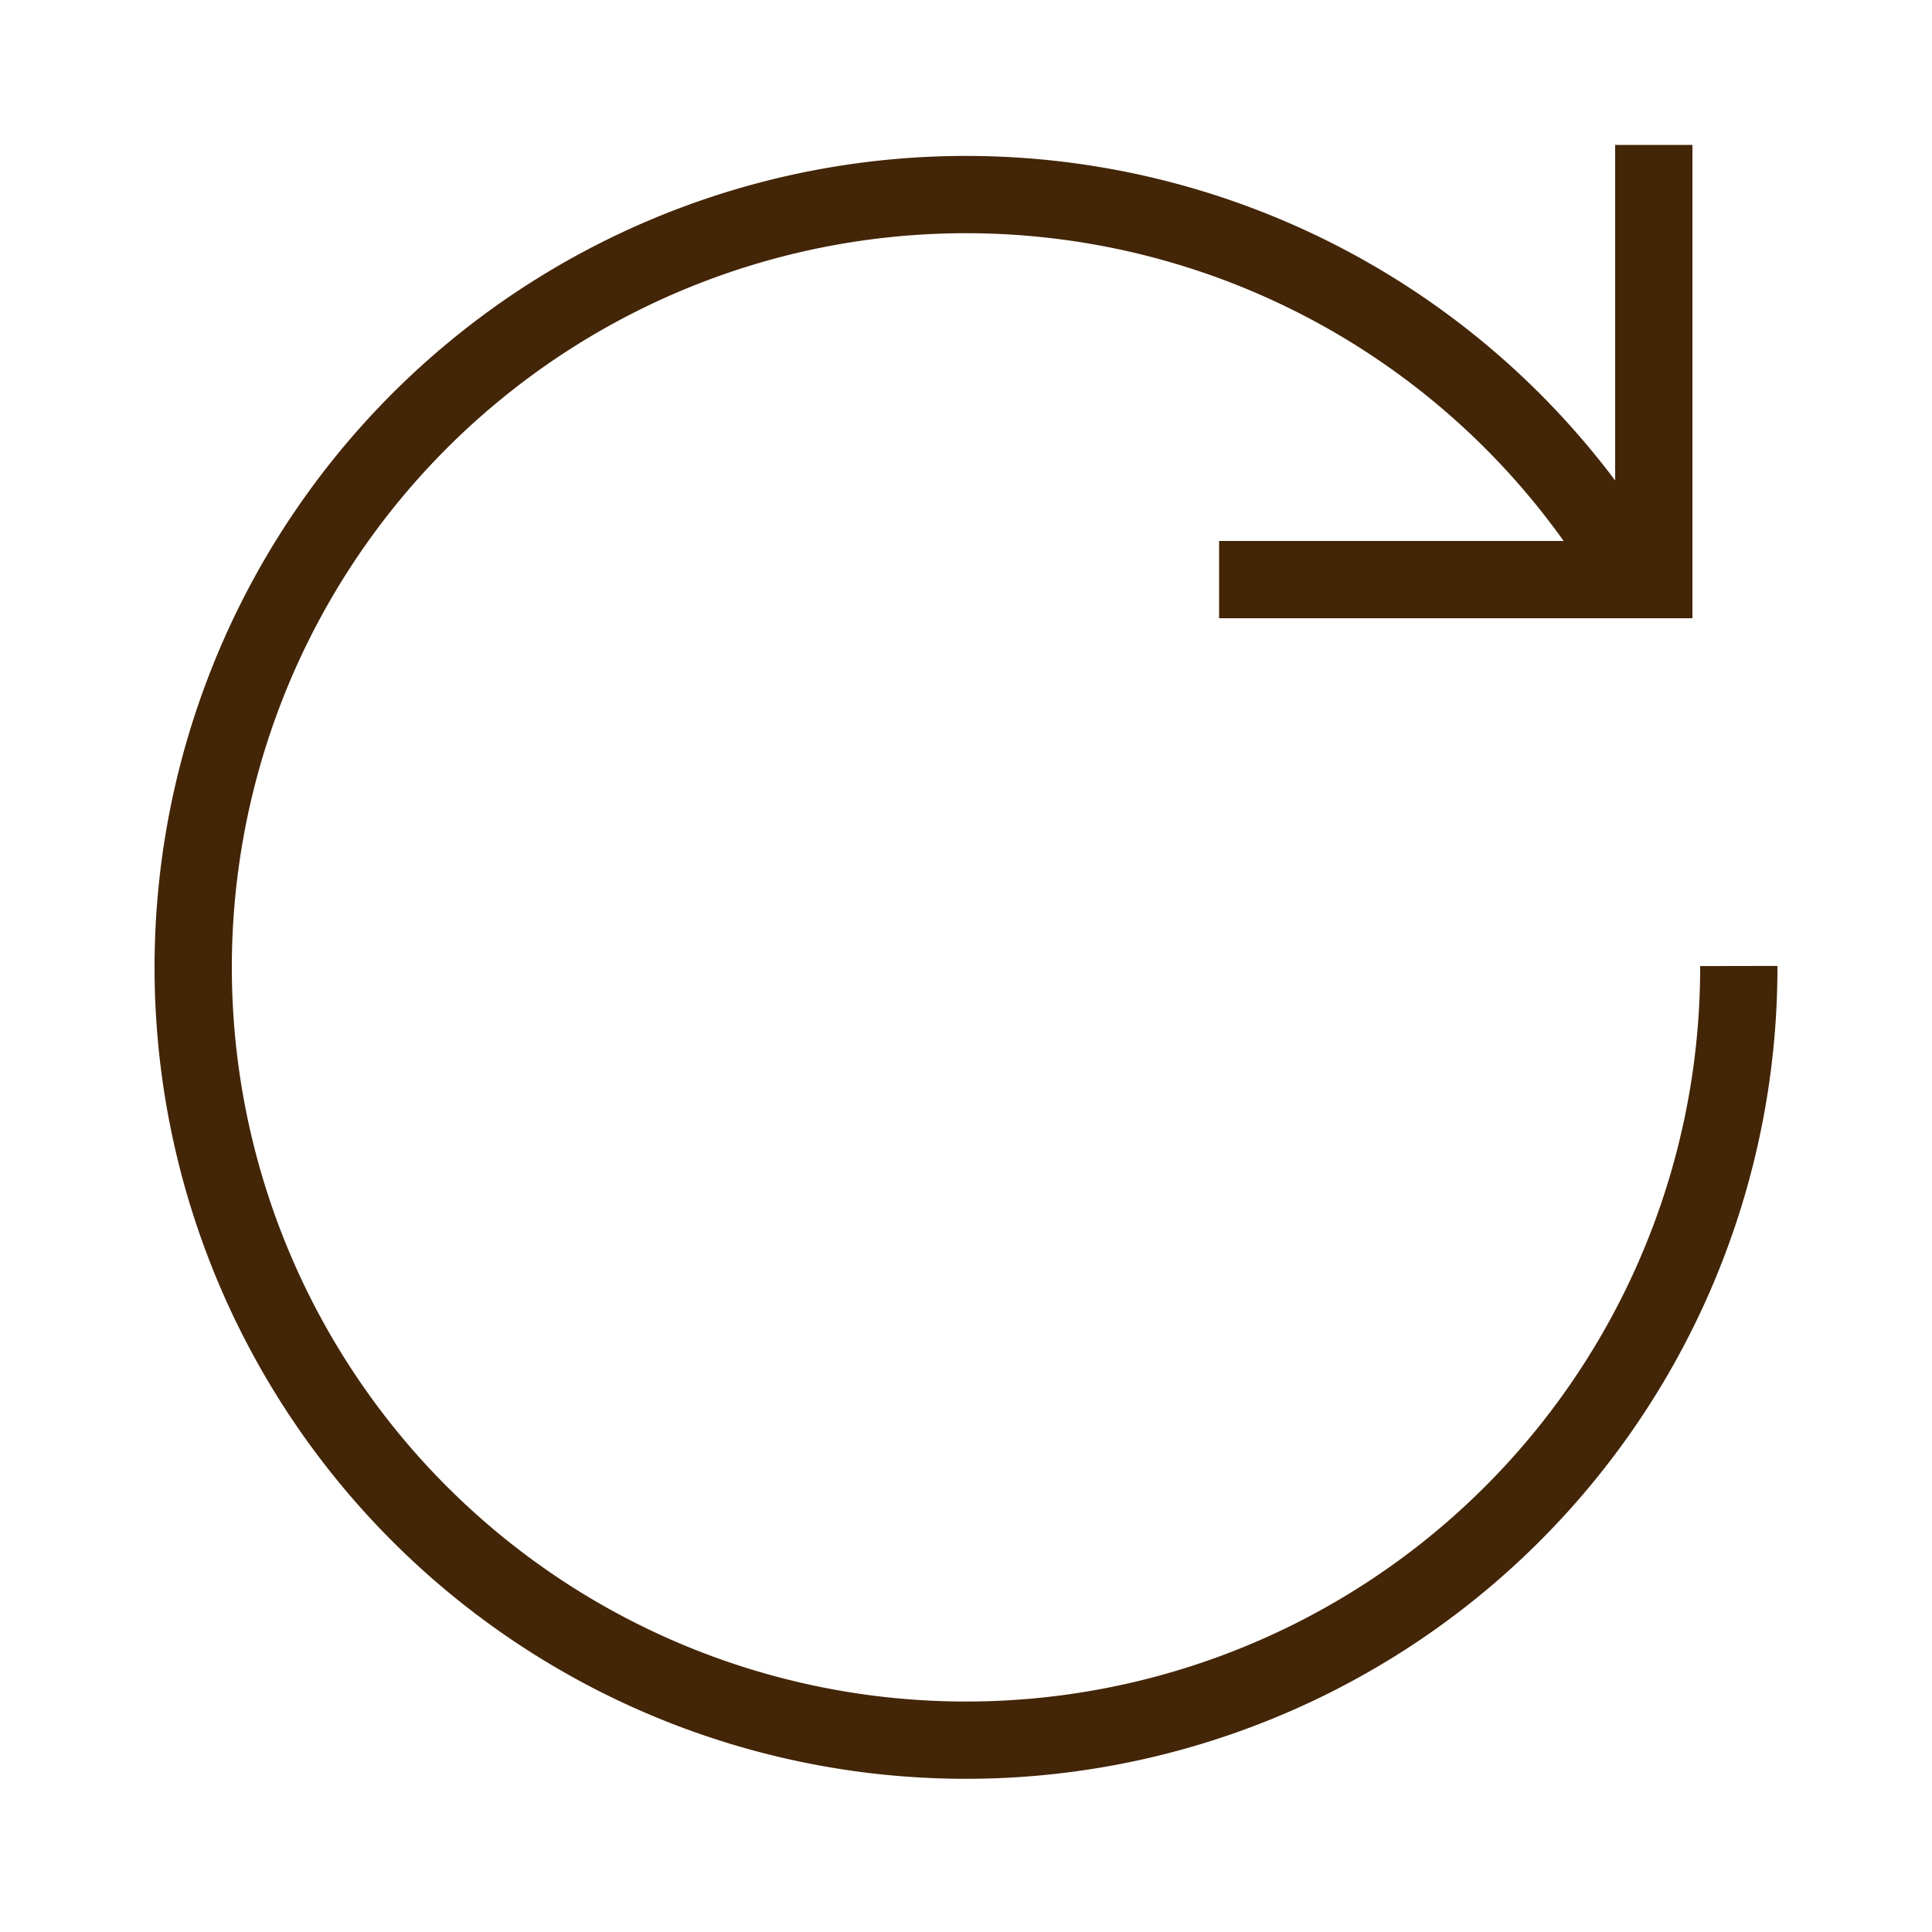 <svg xmlns="http://www.w3.org/2000/svg" viewBox="0 0 1000 1000" width="32" height="32">
	<g stroke="#432507" fill="none" stroke-width="40">
	<path d="M900 500 A400 400 0 1 1 846 300 M856 75 v225 h-225" />
	</g>
</svg>
